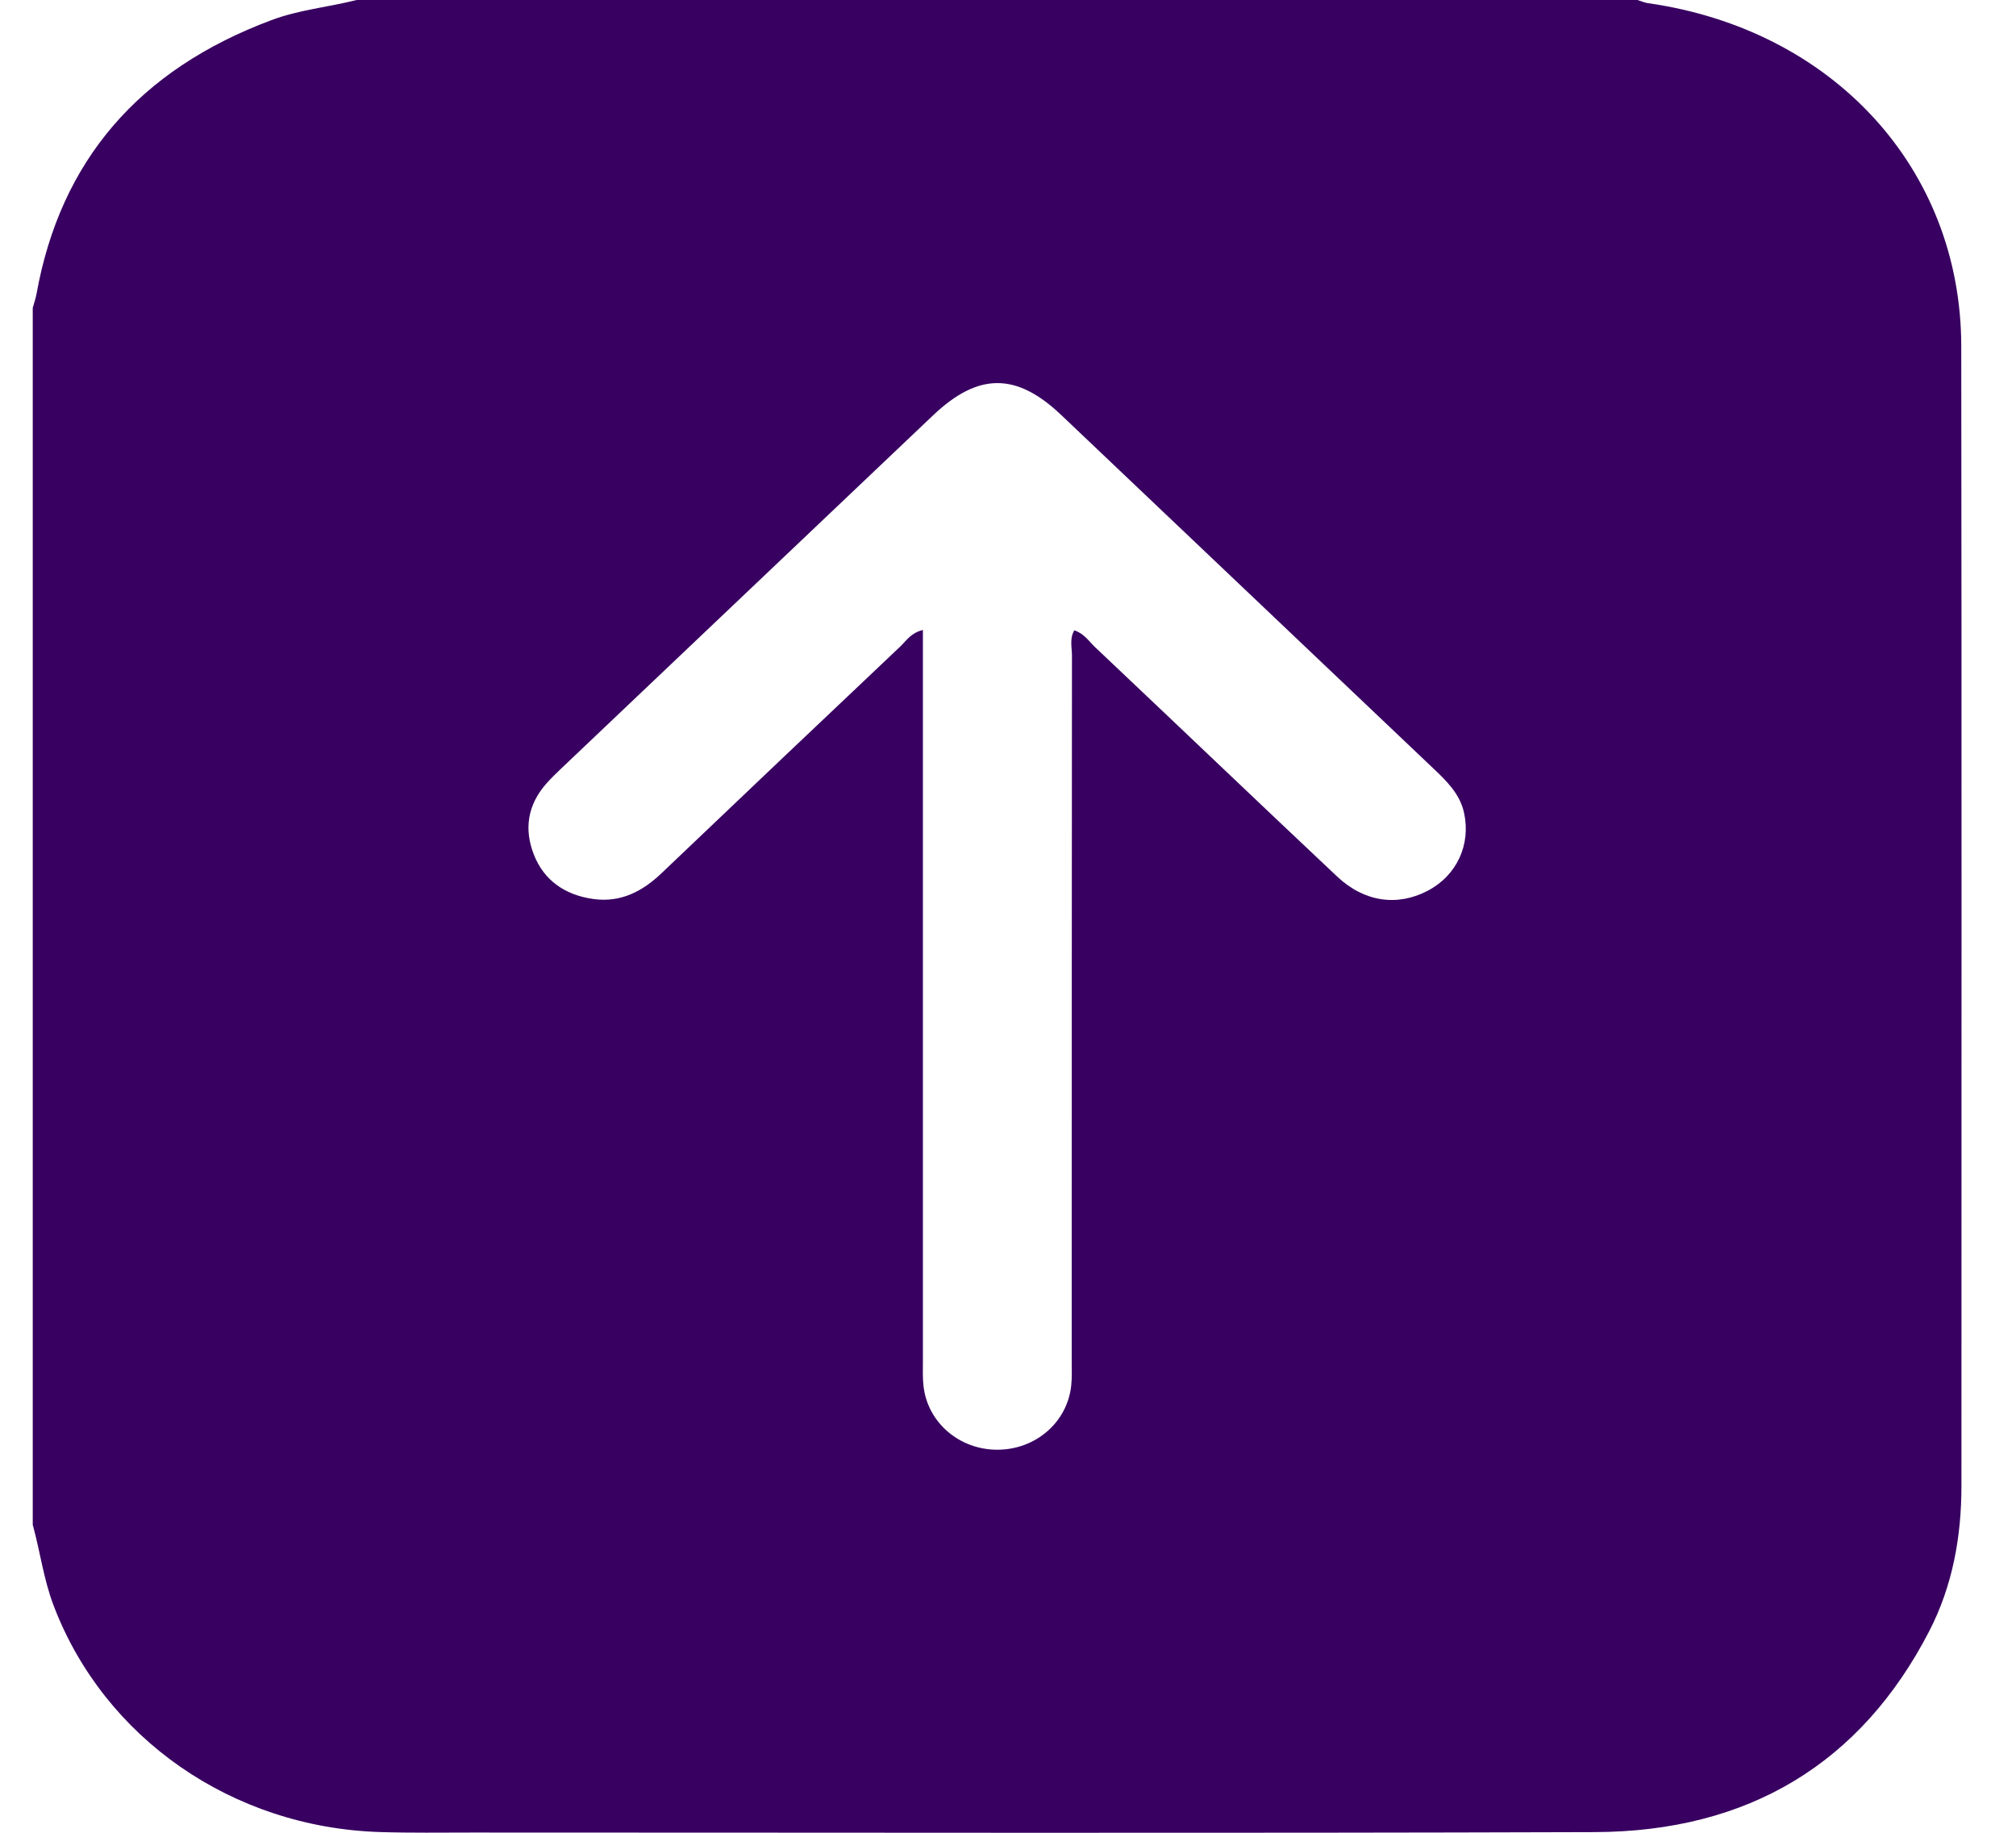 <svg width="33" height="30" viewBox="0 0 33 30" fill="none" xmlns="http://www.w3.org/2000/svg">
<path d="M32.104 5.666C32.1 2.761 30.006 0.484 26.977 0.052C26.918 0.044 26.862 0.018 26.804 0H5.838C5.375 0.117 4.893 0.16 4.442 0.33C2.274 1.14 0.989 2.631 0.597 4.815C0.583 4.891 0.556 4.964 0.536 5.039V24.958C0.658 25.399 0.714 25.854 0.88 26.287C1.707 28.451 3.8 29.912 6.219 29.988C6.722 30.004 7.225 29.996 7.729 29.996C13.852 29.996 19.975 30.009 26.098 29.989C28.625 29.982 30.462 28.86 31.578 26.703C31.964 25.956 32.107 25.149 32.107 24.319C32.107 18.101 32.112 11.883 32.104 5.666ZM23.371 14.58C22.876 14.84 22.333 14.767 21.888 14.348C20.561 13.099 19.245 11.84 17.921 10.589C17.821 10.493 17.742 10.367 17.585 10.318C17.505 10.455 17.547 10.597 17.547 10.731C17.543 14.575 17.544 18.419 17.543 22.264C17.543 22.405 17.55 22.548 17.534 22.688C17.466 23.285 16.951 23.727 16.33 23.73C15.71 23.733 15.189 23.291 15.118 22.697C15.101 22.556 15.107 22.414 15.107 22.272C15.107 18.428 15.107 14.584 15.107 10.74V10.312C14.91 10.359 14.835 10.489 14.736 10.583C13.432 11.817 12.129 13.053 10.831 14.291C10.518 14.59 10.161 14.779 9.709 14.715C9.247 14.65 8.903 14.409 8.739 13.989C8.576 13.575 8.635 13.178 8.939 12.831C9.017 12.742 9.103 12.66 9.188 12.578C11.217 10.65 13.246 8.724 15.275 6.797C16.013 6.097 16.635 6.095 17.369 6.791C19.398 8.717 21.427 10.645 23.456 12.572C23.678 12.782 23.895 12.992 23.964 13.299C24.081 13.822 23.848 14.33 23.371 14.58Z" fill="#380061"/>
</svg>

